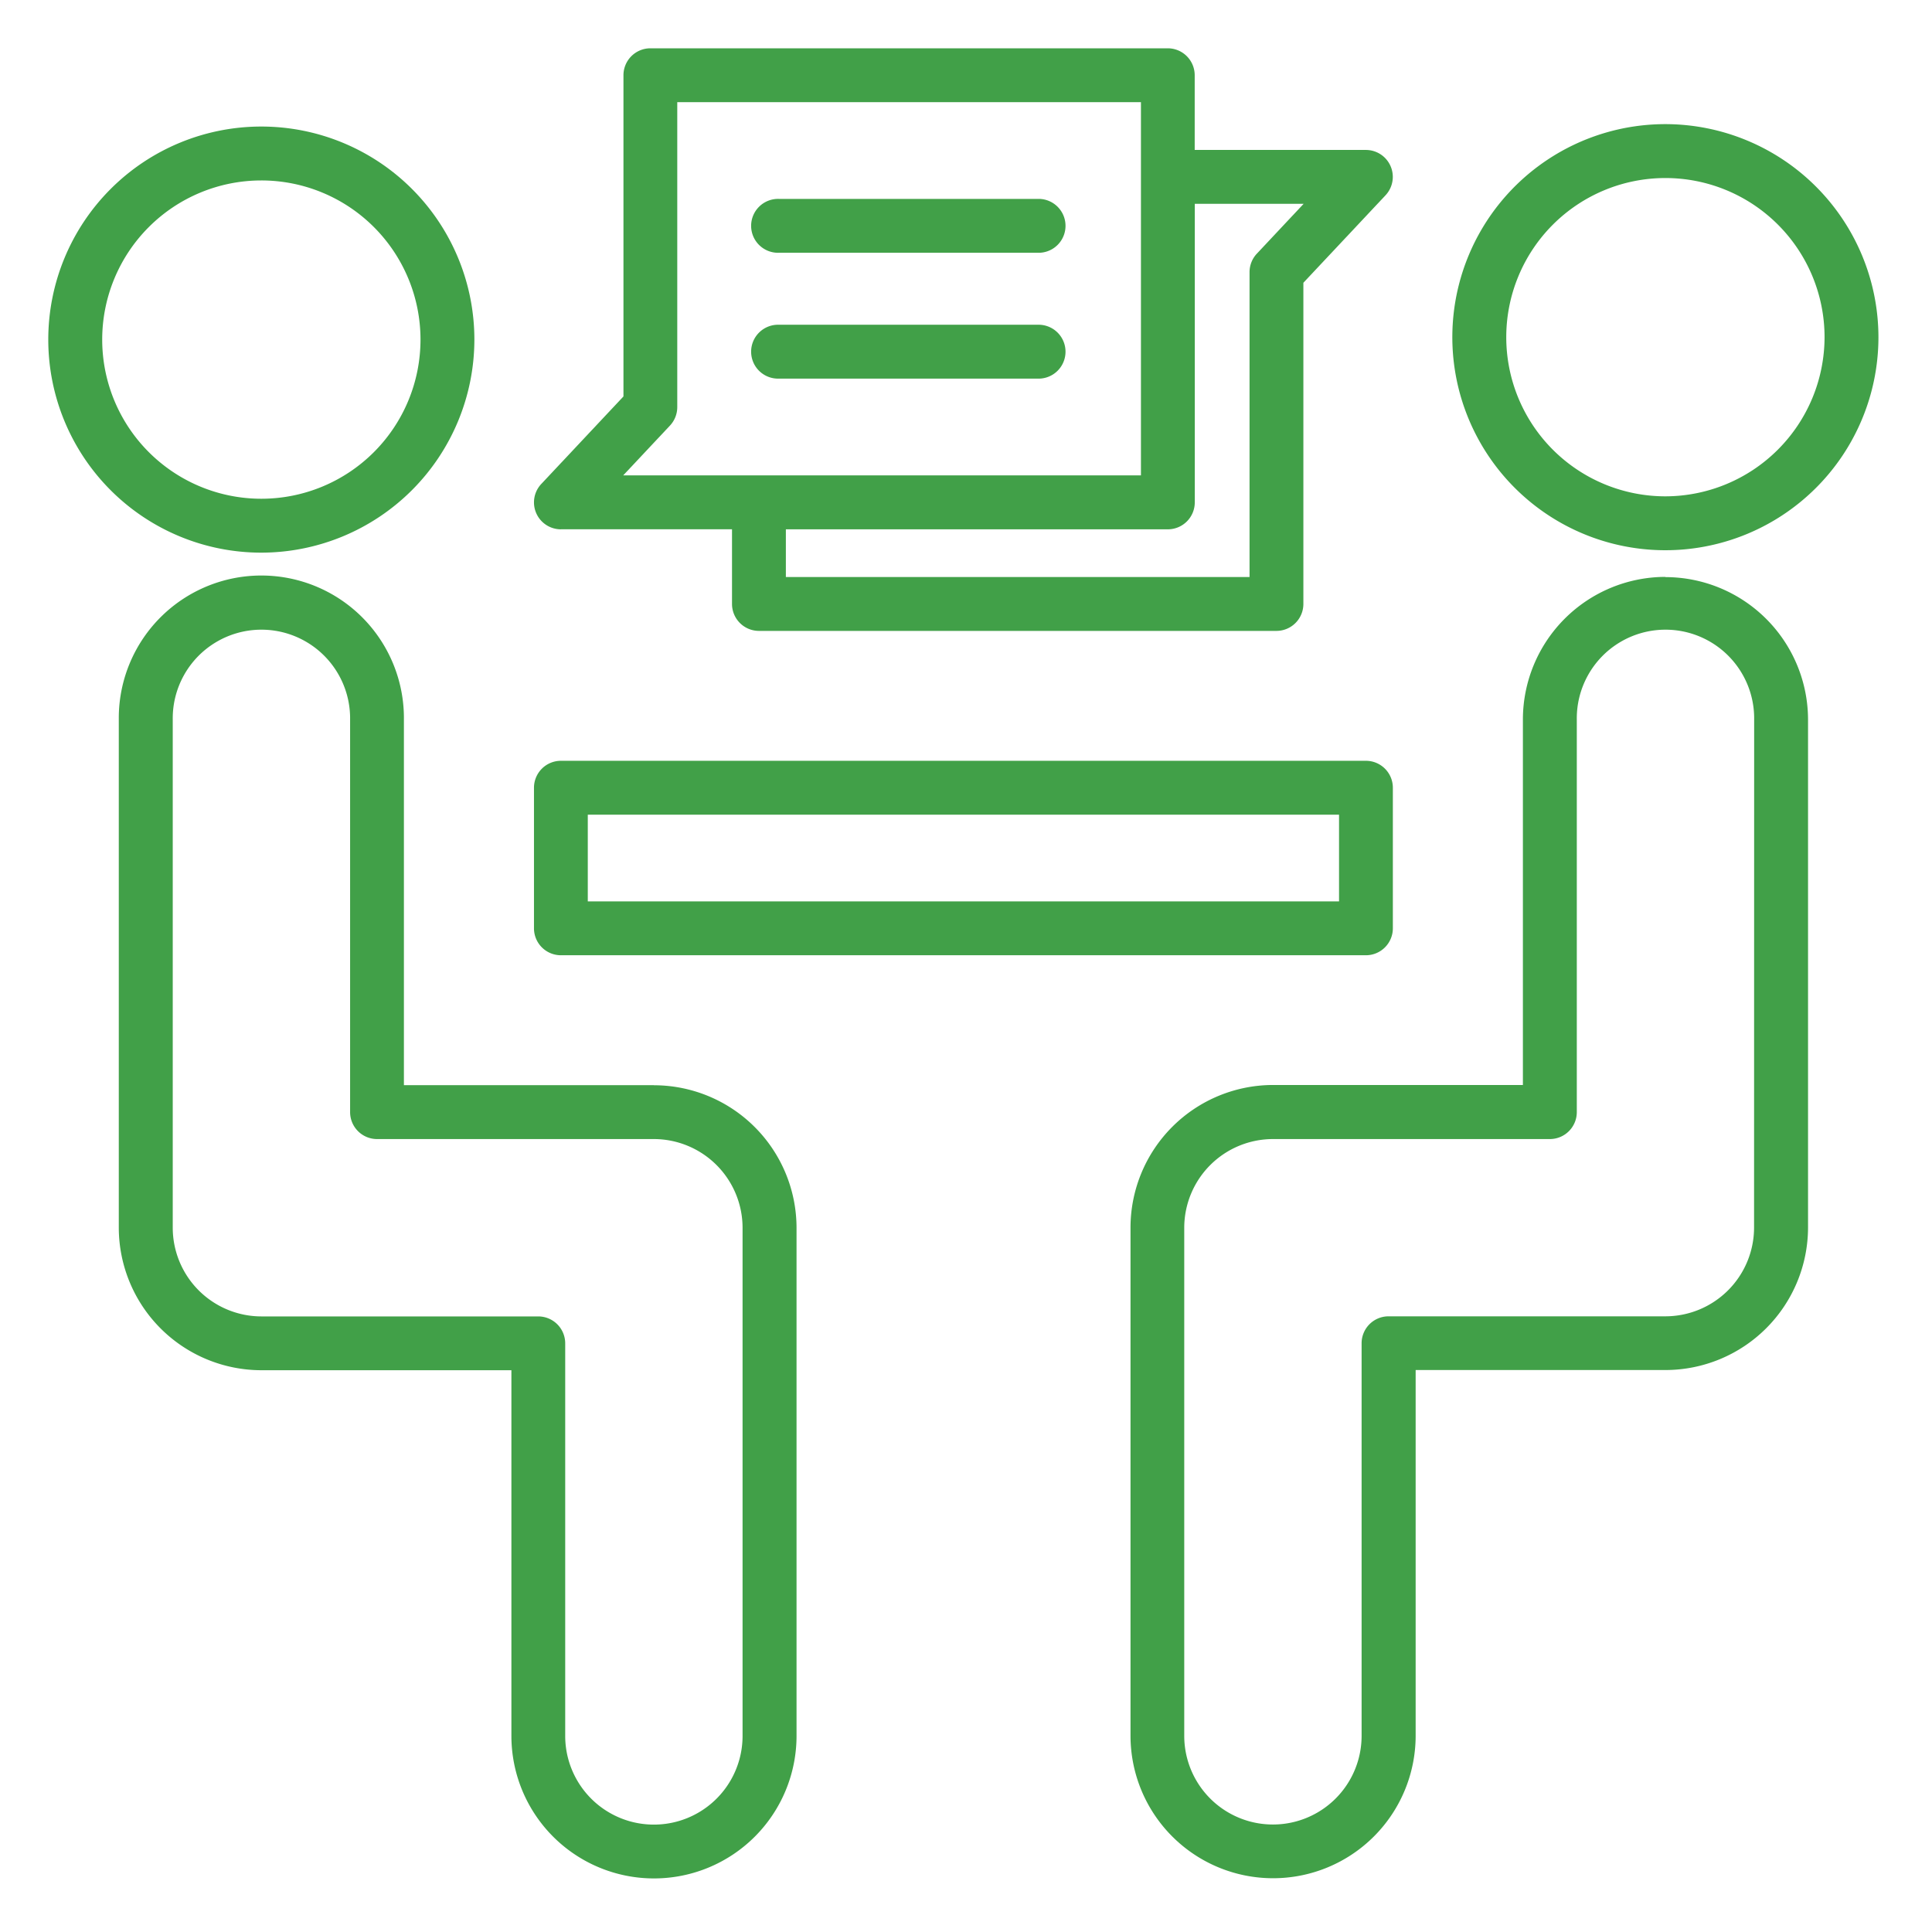 <svg xmlns="http://www.w3.org/2000/svg" width="80" height="80" viewBox="0 0 80 80">
  <g id="nandemo-soudan_icon" transform="translate(0.327 5.895)">
    <rect id="長方形_117" data-name="長方形 117" width="80" height="80" transform="translate(-0.327 -5.895)" fill="#fff" opacity="0"/>
    <g id="グループ_389" data-name="グループ 389" transform="translate(1.673 -3.895)">
      <path id="パス_407" data-name="パス 407" d="M86.953,613.16a8.822,8.822,0,1,0-8.822,8.822h0A8.831,8.831,0,0,0,86.953,613.16Zm-15.411,0a6.59,6.59,0,1,1,6.593,6.59A6.59,6.59,0,0,1,71.542,613.16Z" transform="translate(-69.31 -601.098)" fill="#41a048"/>
      <path id="パス_408" data-name="パス 408" d="M96,654.314H85.649V639.175a5.9,5.9,0,1,0-11.806-.123v21.165a5.91,5.91,0,0,0,5.906,5.9H90.1v15.14a5.9,5.9,0,1,0,11.807,0h0V660.217a5.91,5.91,0,0,0-5.9-5.9Zm3.672,26.946a3.672,3.672,0,0,1-7.344,0V665.005a1.116,1.116,0,0,0-1.115-1.116H79.749a3.676,3.676,0,0,1-3.672-3.672V639.175a3.672,3.672,0,1,1,7.344-.1c0,.032,0,.064,0,.1V655.43a1.116,1.116,0,0,0,1.116,1.115H96a3.677,3.677,0,0,1,3.672,3.672Z" transform="translate(-70.924 -611.379)" fill="#41a048"/>
      <path id="パス_409" data-name="パス 409" d="M168.422,604.182A8.822,8.822,0,1,0,177.243,613h0A8.831,8.831,0,0,0,168.422,604.182Zm0,15.412a6.59,6.59,0,1,1,6.59-6.59h0A6.6,6.6,0,0,1,168.422,619.594Z" transform="translate(-101.461 -601.042)" fill="#41a048"/>
      <path id="パス_410" data-name="パス 410" d="M161.048,633.3a5.91,5.91,0,0,0-5.9,5.9v15.139H144.8a5.91,5.91,0,0,0-5.9,5.9v21.043a5.9,5.9,0,1,0,11.807,0v-15.14h10.348a5.91,5.91,0,0,0,5.9-5.9V639.209a5.91,5.91,0,0,0-5.9-5.9Zm3.672,26.946a3.676,3.676,0,0,1-3.672,3.672H149.584a1.116,1.116,0,0,0-1.115,1.116v16.255a3.672,3.672,0,0,1-7.344,0V660.25a3.676,3.676,0,0,1,3.672-3.672h11.467a1.116,1.116,0,0,0,1.116-1.115V639.208a3.672,3.672,0,1,1,7.344-.1c0,.032,0,.064,0,.1Z" transform="translate(-94.088 -611.412)" fill="#41a048"/>
      <path id="パス_411" data-name="パス 411" d="M101.657,653.177H134.99a1.116,1.116,0,0,0,1.116-1.116V646.24a1.115,1.115,0,0,0-1.116-1.115H101.657a1.115,1.115,0,0,0-1.115,1.115v5.821a1.115,1.115,0,0,0,1.115,1.116Zm1.113-5.821h31.108v3.59H102.77Z" transform="translate(-80.431 -615.622)" fill="#41a048"/>
      <path id="パス_412" data-name="パス 412" d="M101.656,619.222h7.085v3.093a1.116,1.116,0,0,0,1.116,1.115h21.427a1.116,1.116,0,0,0,1.116-1.115v-13.3l3.4-3.621a1.115,1.115,0,0,0-.813-1.879H127.9v-3.093a1.116,1.116,0,0,0-1.116-1.116H105.362a1.116,1.116,0,0,0-1.116,1.116v13.3l-3.4,3.621a1.115,1.115,0,0,0,.813,1.881Zm26.248-1.116v-12.36h4.506l-1.939,2.066a1.118,1.118,0,0,0-.3.765V621.2h-19.2v-1.976h15.816a1.116,1.116,0,0,0,1.116-1.116h0Zm-21.73-3.18a1.116,1.116,0,0,0,.3-.765V601.537h19.2v15.454H104.235Z" transform="translate(-80.43 -599.306)" fill="#41a048"/>
      <path id="パス_413" data-name="パス 413" d="M126.461,617.084H115.675a1.116,1.116,0,1,0,0,2.231h10.786a1.116,1.116,0,0,0,0-2.231Z" transform="translate(-85.423 -605.637)" fill="#41a048"/>
      <path id="パス_414" data-name="パス 414" d="M126.461,608.99H115.675a1.116,1.116,0,1,0,0,2.231h10.786a1.116,1.116,0,0,0,0-2.231Z" transform="translate(-85.423 -602.754)" fill="#41a048"/>
    </g>
  </g>
</svg>
